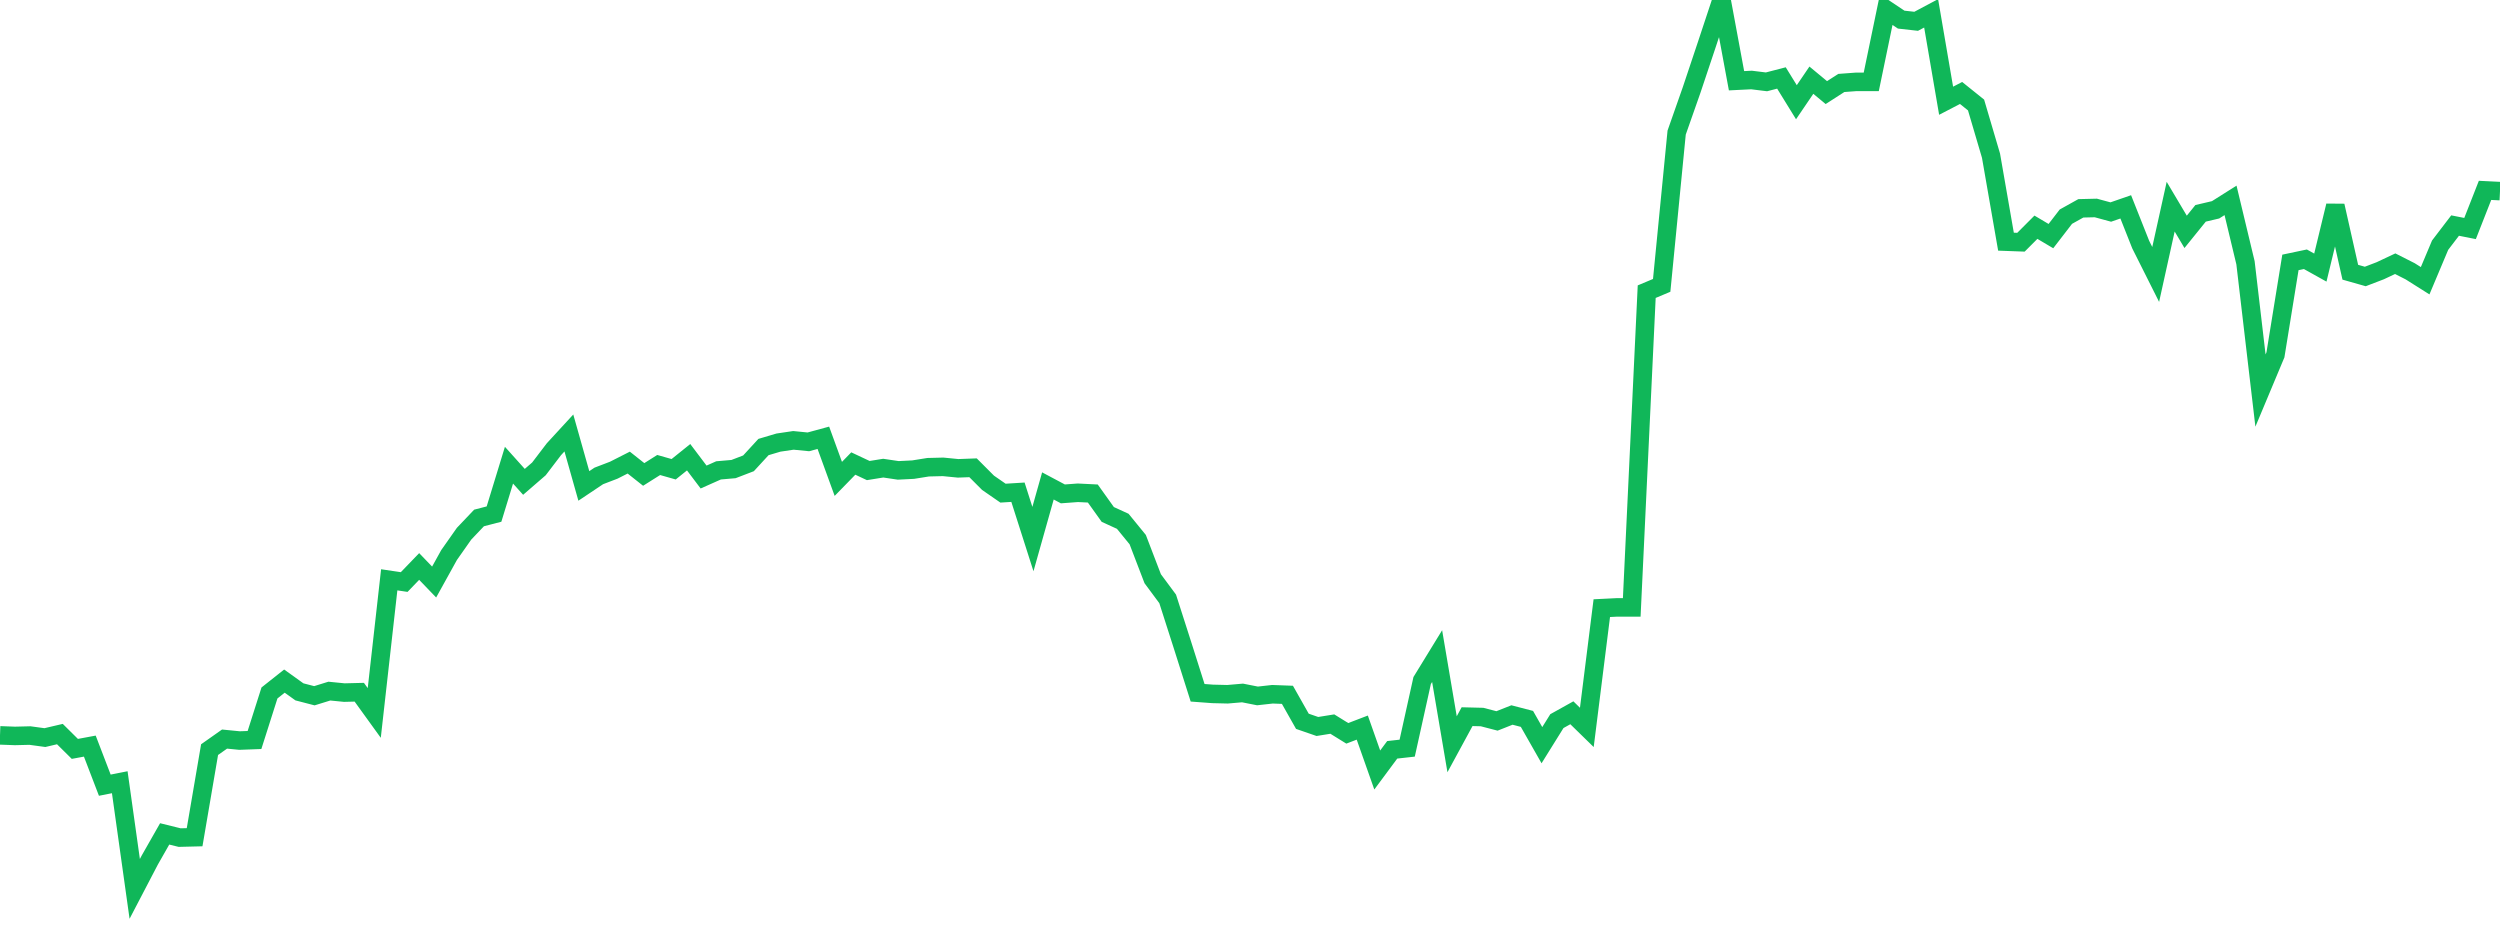 <?xml version="1.0" standalone="no"?>
<!DOCTYPE svg PUBLIC "-//W3C//DTD SVG 1.1//EN" "http://www.w3.org/Graphics/SVG/1.1/DTD/svg11.dtd">
<svg width="135" height="50" viewBox="0 0 135 50" preserveAspectRatio="none" class="sparkline" xmlns="http://www.w3.org/2000/svg"
xmlns:xlink="http://www.w3.org/1999/xlink"><path  class="sparkline--line" d="M 0 39.71 L 0 39.71 L 0.808 39.74 L 1.617 39.72 L 2.425 39.83 L 3.234 39.64 L 4.042 40.44 L 4.85 40.29 L 5.659 42.4 L 6.467 42.24 L 7.275 48 L 8.084 46.45 L 8.892 45.03 L 9.701 45.23 L 10.509 45.21 L 11.317 40.48 L 12.126 39.91 L 12.934 39.99 L 13.743 39.96 L 14.551 37.42 L 15.359 36.78 L 16.168 37.36 L 16.976 37.57 L 17.784 37.32 L 18.593 37.4 L 19.401 37.38 L 20.21 38.5 L 21.018 31.31 L 21.826 31.43 L 22.635 30.59 L 23.443 31.43 L 24.251 29.97 L 25.06 28.82 L 25.868 27.97 L 26.677 27.76 L 27.485 25.12 L 28.293 26.02 L 29.102 25.32 L 29.91 24.26 L 30.719 23.38 L 31.527 26.24 L 32.335 25.7 L 33.144 25.39 L 33.952 24.98 L 34.76 25.62 L 35.569 25.11 L 36.377 25.34 L 37.186 24.69 L 37.994 25.76 L 38.802 25.4 L 39.611 25.33 L 40.419 25.02 L 41.228 24.14 L 42.036 23.9 L 42.844 23.78 L 43.653 23.86 L 44.461 23.64 L 45.269 25.86 L 46.078 25.03 L 46.886 25.41 L 47.695 25.28 L 48.503 25.4 L 49.311 25.36 L 50.12 25.23 L 50.928 25.21 L 51.737 25.29 L 52.545 25.26 L 53.353 26.07 L 54.162 26.63 L 54.97 26.58 L 55.778 29.11 L 56.587 26.24 L 57.395 26.67 L 58.204 26.61 L 59.012 26.65 L 59.82 27.78 L 60.629 28.15 L 61.437 29.14 L 62.246 31.25 L 63.054 32.34 L 63.862 34.86 L 64.671 37.41 L 65.479 37.47 L 66.287 37.49 L 67.096 37.42 L 67.904 37.58 L 68.713 37.49 L 69.521 37.52 L 70.329 38.95 L 71.138 39.23 L 71.946 39.1 L 72.754 39.6 L 73.563 39.29 L 74.371 41.58 L 75.18 40.49 L 75.988 40.4 L 76.796 36.75 L 77.605 35.43 L 78.413 40.19 L 79.222 38.7 L 80.03 38.72 L 80.838 38.93 L 81.647 38.61 L 82.455 38.82 L 83.263 40.24 L 84.072 38.94 L 84.88 38.49 L 85.689 39.28 L 86.497 32.84 L 87.305 32.8 L 88.114 32.8 L 88.922 15.75 L 89.731 15.41 L 90.539 7.16 L 91.347 4.86 L 92.156 2.44 L 92.964 0 L 93.772 4.36 L 94.581 4.32 L 95.389 4.42 L 96.198 4.21 L 97.006 5.52 L 97.814 4.33 L 98.623 5 L 99.431 4.48 L 100.24 4.42 L 101.048 4.42 L 101.856 0.52 L 102.665 1.06 L 103.473 1.15 L 104.281 0.72 L 105.09 5.44 L 105.898 5.02 L 106.707 5.67 L 107.515 8.41 L 108.323 13.05 L 109.132 13.08 L 109.94 12.27 L 110.749 12.75 L 111.557 11.7 L 112.365 11.25 L 113.174 11.23 L 113.982 11.45 L 114.79 11.17 L 115.599 13.21 L 116.407 14.82 L 117.216 11.16 L 118.024 12.52 L 118.832 11.52 L 119.641 11.33 L 120.449 10.82 L 121.257 14.19 L 122.066 21.09 L 122.874 19.16 L 123.683 14.17 L 124.491 14 L 125.299 14.45 L 126.108 11.11 L 126.916 14.7 L 127.725 14.93 L 128.533 14.62 L 129.341 14.24 L 130.15 14.65 L 130.958 15.16 L 131.766 13.24 L 132.575 12.18 L 133.383 12.34 L 134.192 10.28 L 135 10.32" fill="none" stroke-width="1" stroke="#10b759"></path></svg>
